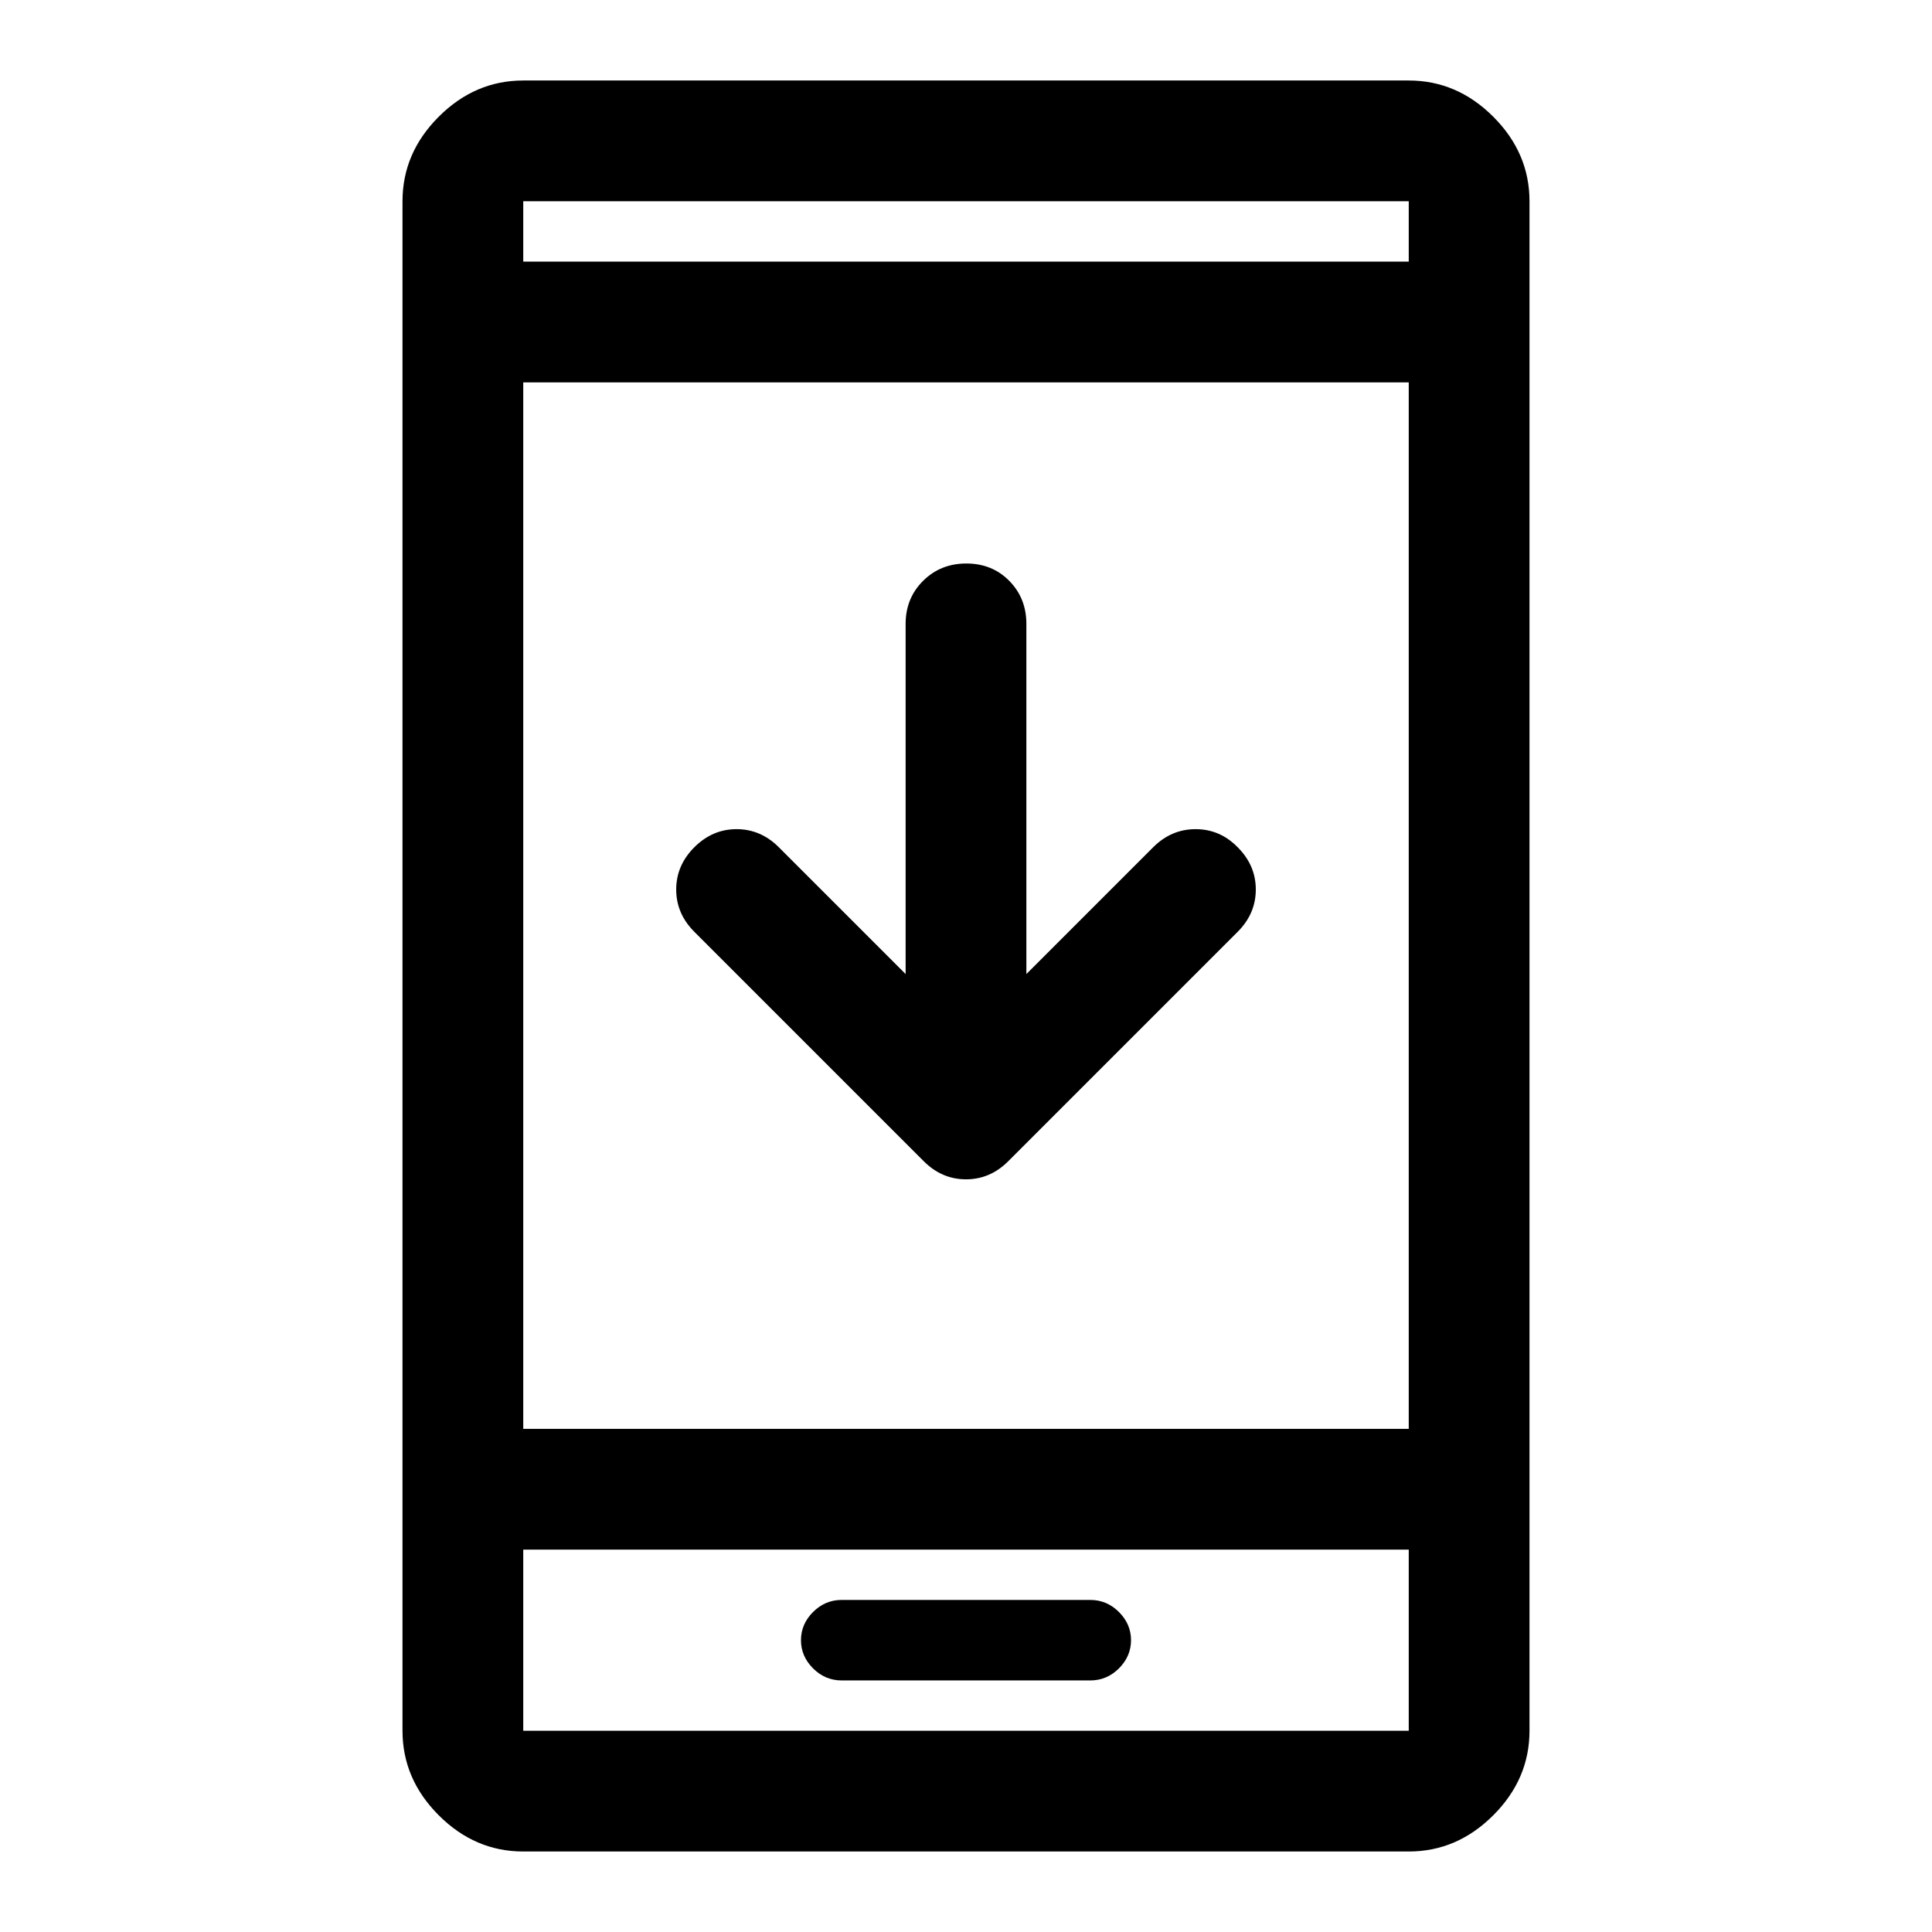 <svg xmlns="http://www.w3.org/2000/svg" width="48" height="48" viewBox="0 -960 960 960"><path d="M450-476v-174q0-12.75 8.675-21.375 8.676-8.625 21.5-8.625 12.825 0 21.325 8.625T510-650v174l63-63q9-9 21.1-9 12.1 0 20.9 9 9 9 9 21t-9 21L501-383q-9 9-21 9t-21-9L345-497q-9-9-9-21t9-21q9-9 21-9t21 9l63 63ZM260-40q-24 0-42-18t-18-42v-760q0-24 18-42t42-18h440q24 0 42 18t18 42v760q0 24-18 42t-42 18H260Zm0-150v90h440v-90H260Zm0-60h440v-520H260v520Zm0-580h440v-30H260v30Zm0 640v90-90Zm0-640v-30 30Zm158.235 705h123.53Q550-125 556-131t6-14q0-8-6-14t-14.235-6h-123.53Q410-165 404-159t-6 14q0 8 6 14t14.235 6Z"/></svg>